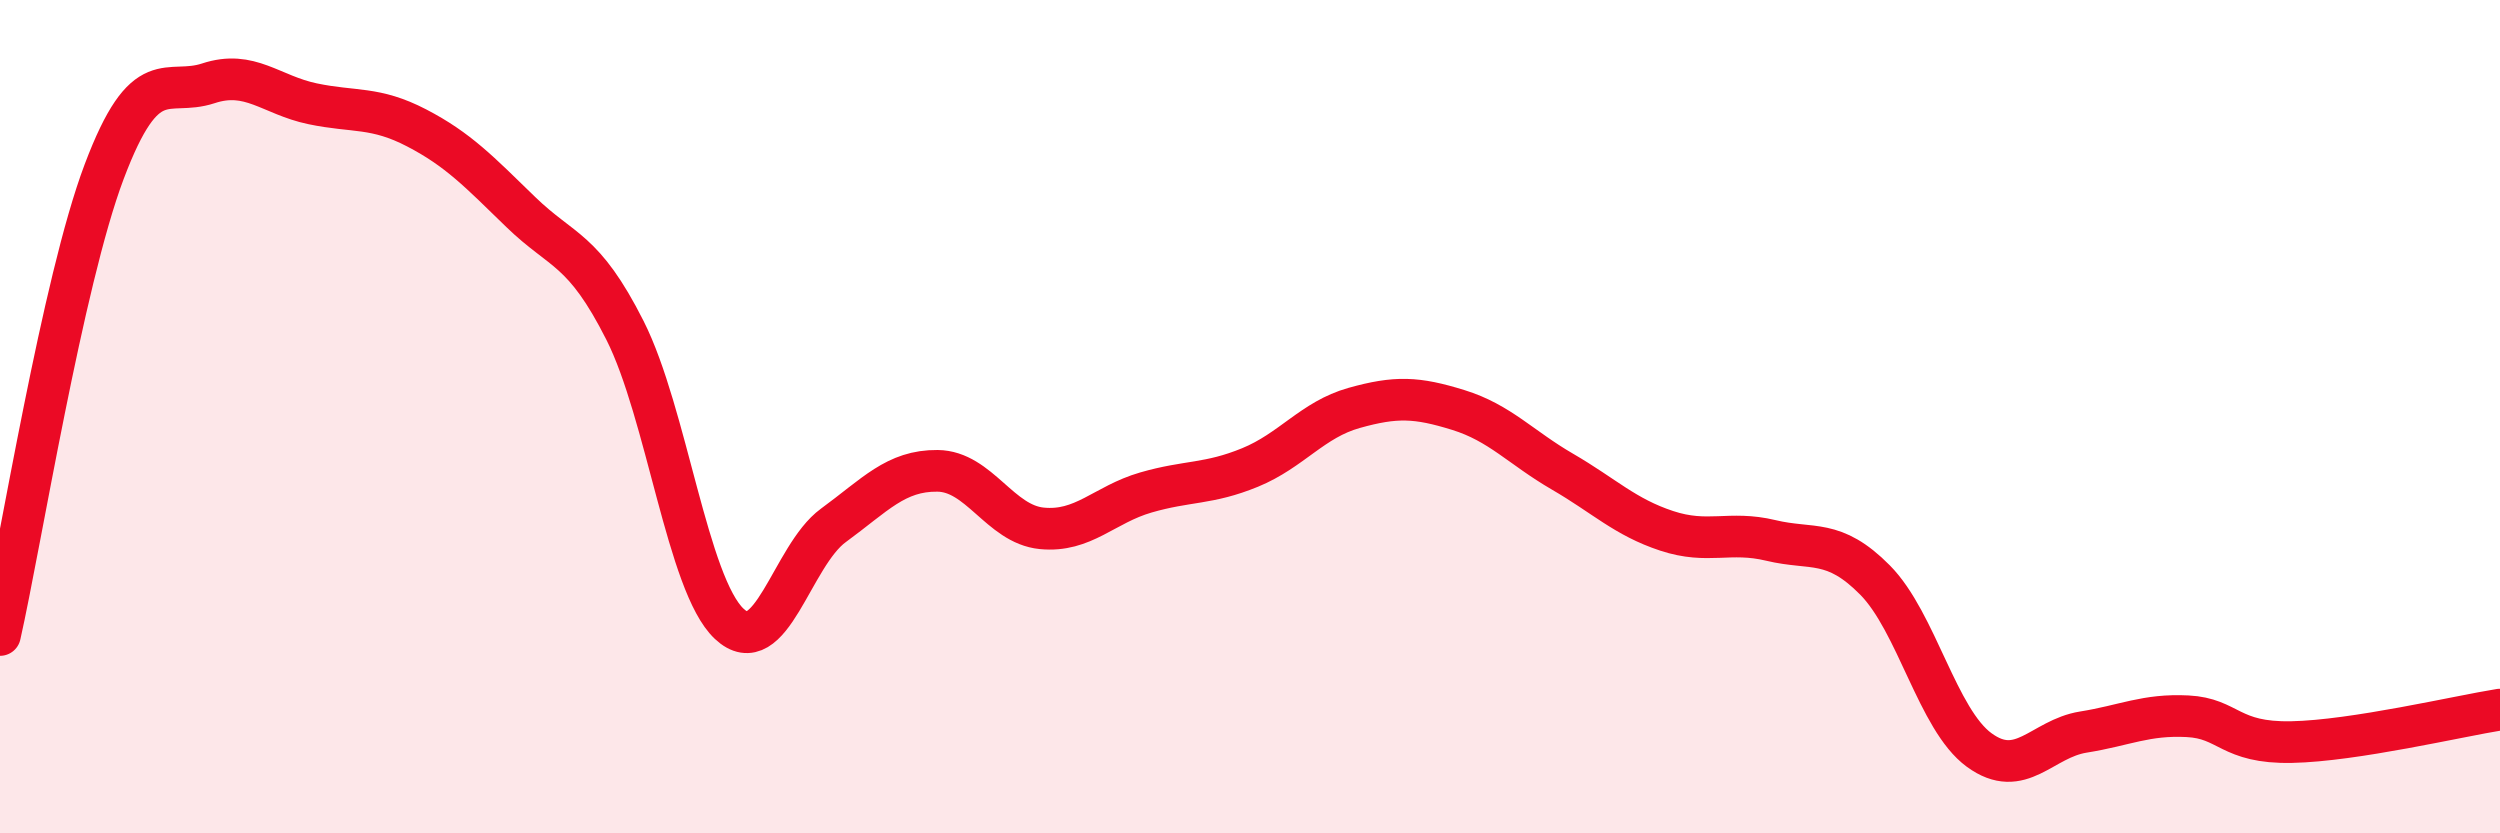 
    <svg width="60" height="20" viewBox="0 0 60 20" xmlns="http://www.w3.org/2000/svg">
      <path
        d="M 0,15.24 C 0.5,13.02 1.5,6.77 2.5,4.12 C 3.5,1.47 4,2.33 5,2 C 6,1.67 6.5,2.28 7.5,2.49 C 8.5,2.7 9,2.55 10,3.07 C 11,3.59 11.5,4.12 12.5,5.09 C 13.5,6.06 14,5.95 15,7.93 C 16,9.91 16.5,14.03 17.5,14.97 C 18.5,15.91 19,13.34 20,12.61 C 21,11.88 21.5,11.29 22.5,11.3 C 23.5,11.31 24,12.58 25,12.68 C 26,12.78 26.5,12.11 27.5,11.82 C 28.5,11.53 29,11.63 30,11.22 C 31,10.81 31.5,10.07 32.5,9.79 C 33.5,9.51 34,9.53 35,9.84 C 36,10.15 36.5,10.74 37.5,11.32 C 38.5,11.9 39,12.41 40,12.74 C 41,13.07 41.5,12.73 42.5,12.97 C 43.5,13.21 44,12.91 45,13.92 C 46,14.93 46.5,17.27 47.5,18 C 48.5,18.73 49,17.73 50,17.57 C 51,17.41 51.5,17.14 52.5,17.19 C 53.5,17.24 53.5,17.84 55,17.81 C 56.5,17.78 59,17.19 60,17.03L60 20L0 20Z"
        fill="#EB0A25"
        opacity="0.1"
        stroke-linecap="round"
        stroke-linejoin="round"
      />
      <path
        d="M 0,15.24 C 0.5,13.02 1.5,6.77 2.5,4.12 C 3.5,1.47 4,2.33 5,2 C 6,1.67 6.5,2.28 7.5,2.49 C 8.5,2.7 9,2.55 10,3.07 C 11,3.59 11.5,4.12 12.5,5.09 C 13.5,6.06 14,5.95 15,7.93 C 16,9.91 16.5,14.03 17.5,14.97 C 18.5,15.91 19,13.34 20,12.61 C 21,11.88 21.5,11.29 22.5,11.3 C 23.5,11.31 24,12.58 25,12.68 C 26,12.78 26.5,12.11 27.5,11.82 C 28.5,11.53 29,11.63 30,11.22 C 31,10.81 31.5,10.07 32.5,9.79 C 33.5,9.51 34,9.53 35,9.84 C 36,10.15 36.5,10.74 37.5,11.32 C 38.5,11.9 39,12.41 40,12.74 C 41,13.07 41.5,12.73 42.5,12.97 C 43.5,13.21 44,12.91 45,13.92 C 46,14.93 46.5,17.27 47.5,18 C 48.5,18.73 49,17.73 50,17.57 C 51,17.41 51.5,17.14 52.5,17.19 C 53.5,17.24 53.5,17.84 55,17.81 C 56.5,17.78 59,17.19 60,17.03"
        stroke="#EB0A25"
        stroke-width="1"
        fill="none"
        stroke-linecap="round"
        stroke-linejoin="round"
      />
    </svg>
  